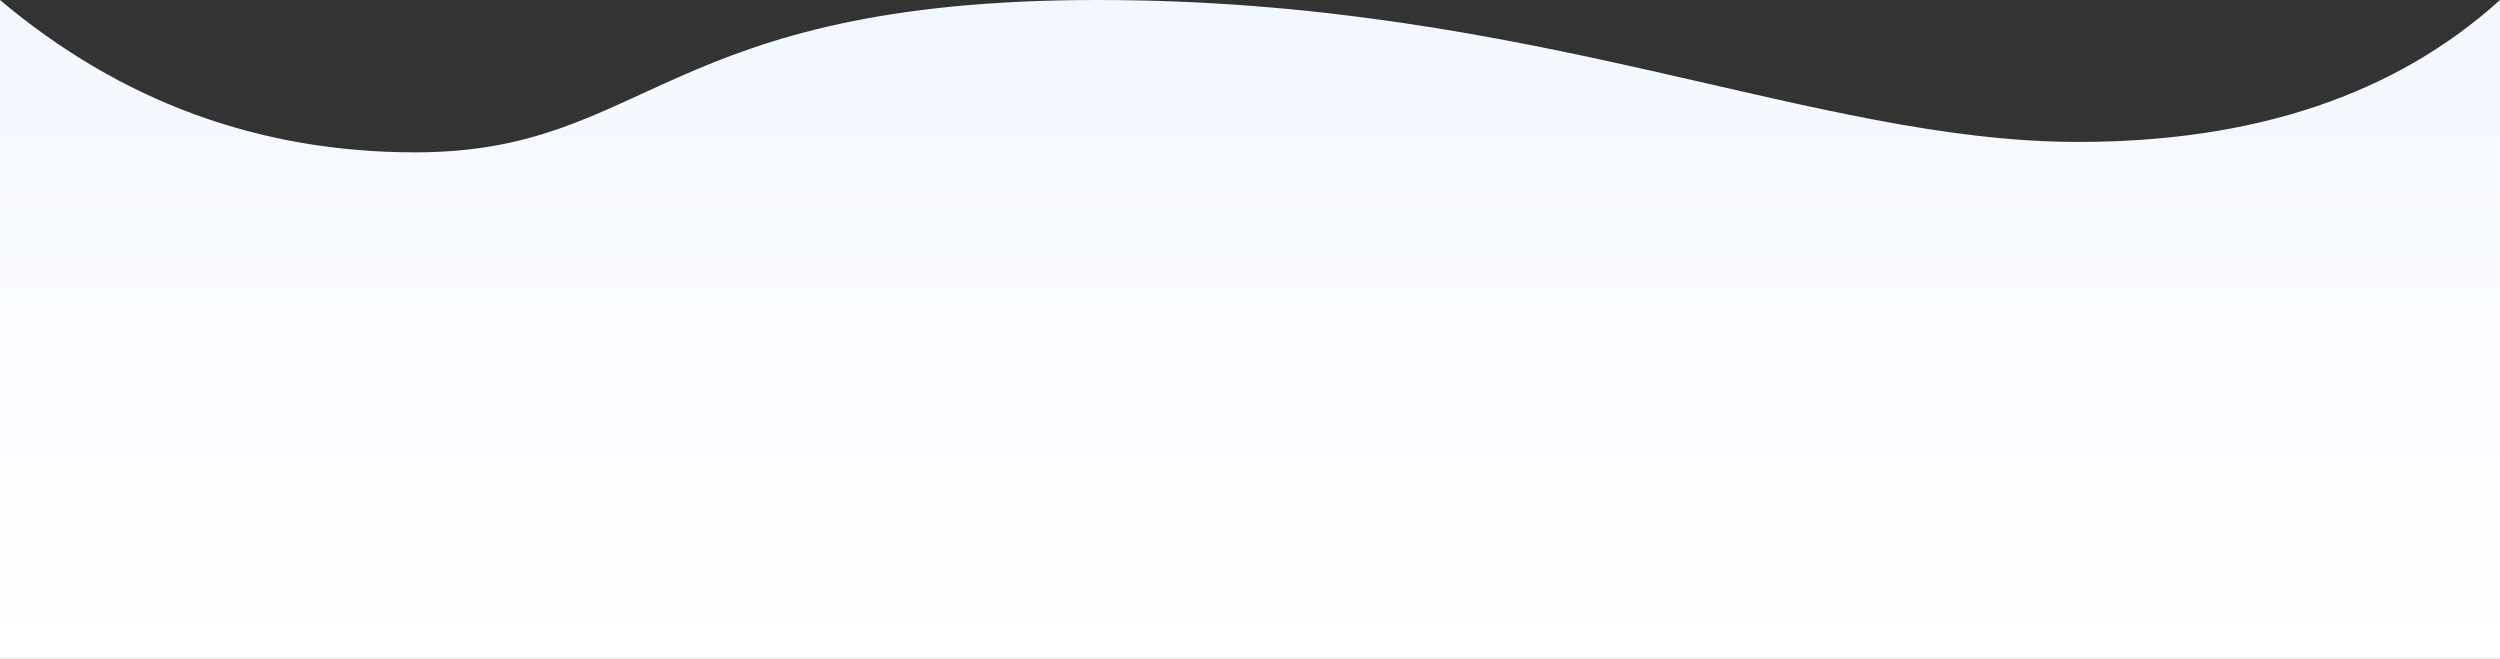 <?xml version="1.0" encoding="UTF-8"?>
<svg width="1920px" height="506px" viewBox="0 0 1920 506" version="1.1" xmlns="http://www.w3.org/2000/svg" xmlns:xlink="http://www.w3.org/1999/xlink">
    <rect x="0" y="0" width="1920" height="506" fill="#333333" stroke="none"/>
    <!-- Generator: Sketch 53.2 (72643) - https://sketchapp.com -->
    <title>home_bg04</title>
    <desc>Created with Sketch.</desc>
    <defs>
        <linearGradient x1="67.928%" y1="100%" x2="67.928%" y2="0%" id="linearGradient-1">
            <stop stop-color="#FFFFFF" offset="0%"></stop>
            <stop stop-color="#F3F7FF" offset="100%"></stop>
        </linearGradient>
        <path d="M0,0 C92.667,78 199,117 319,117 C499,117 508,1.08119729e-14 843,0 C1178,0 1392.5,109 1596,109 C1731.667,109 1839.667,72.667 1920,0 L1920,506 L0,506 L0,0 Z" id="path-2"></path>
    </defs>
    <g id="home_bg04" stroke="none" stroke-width="1" fill="none" fill-rule="evenodd">
        <g>
            <mask id="mask-3" fill="white">
                <use xlink:href="#path-2"></use>
            </mask>
            <use id="Mask" fill="url(#linearGradient-1)" xlink:href="#path-2"></use>
        </g>
    </g>
</svg>